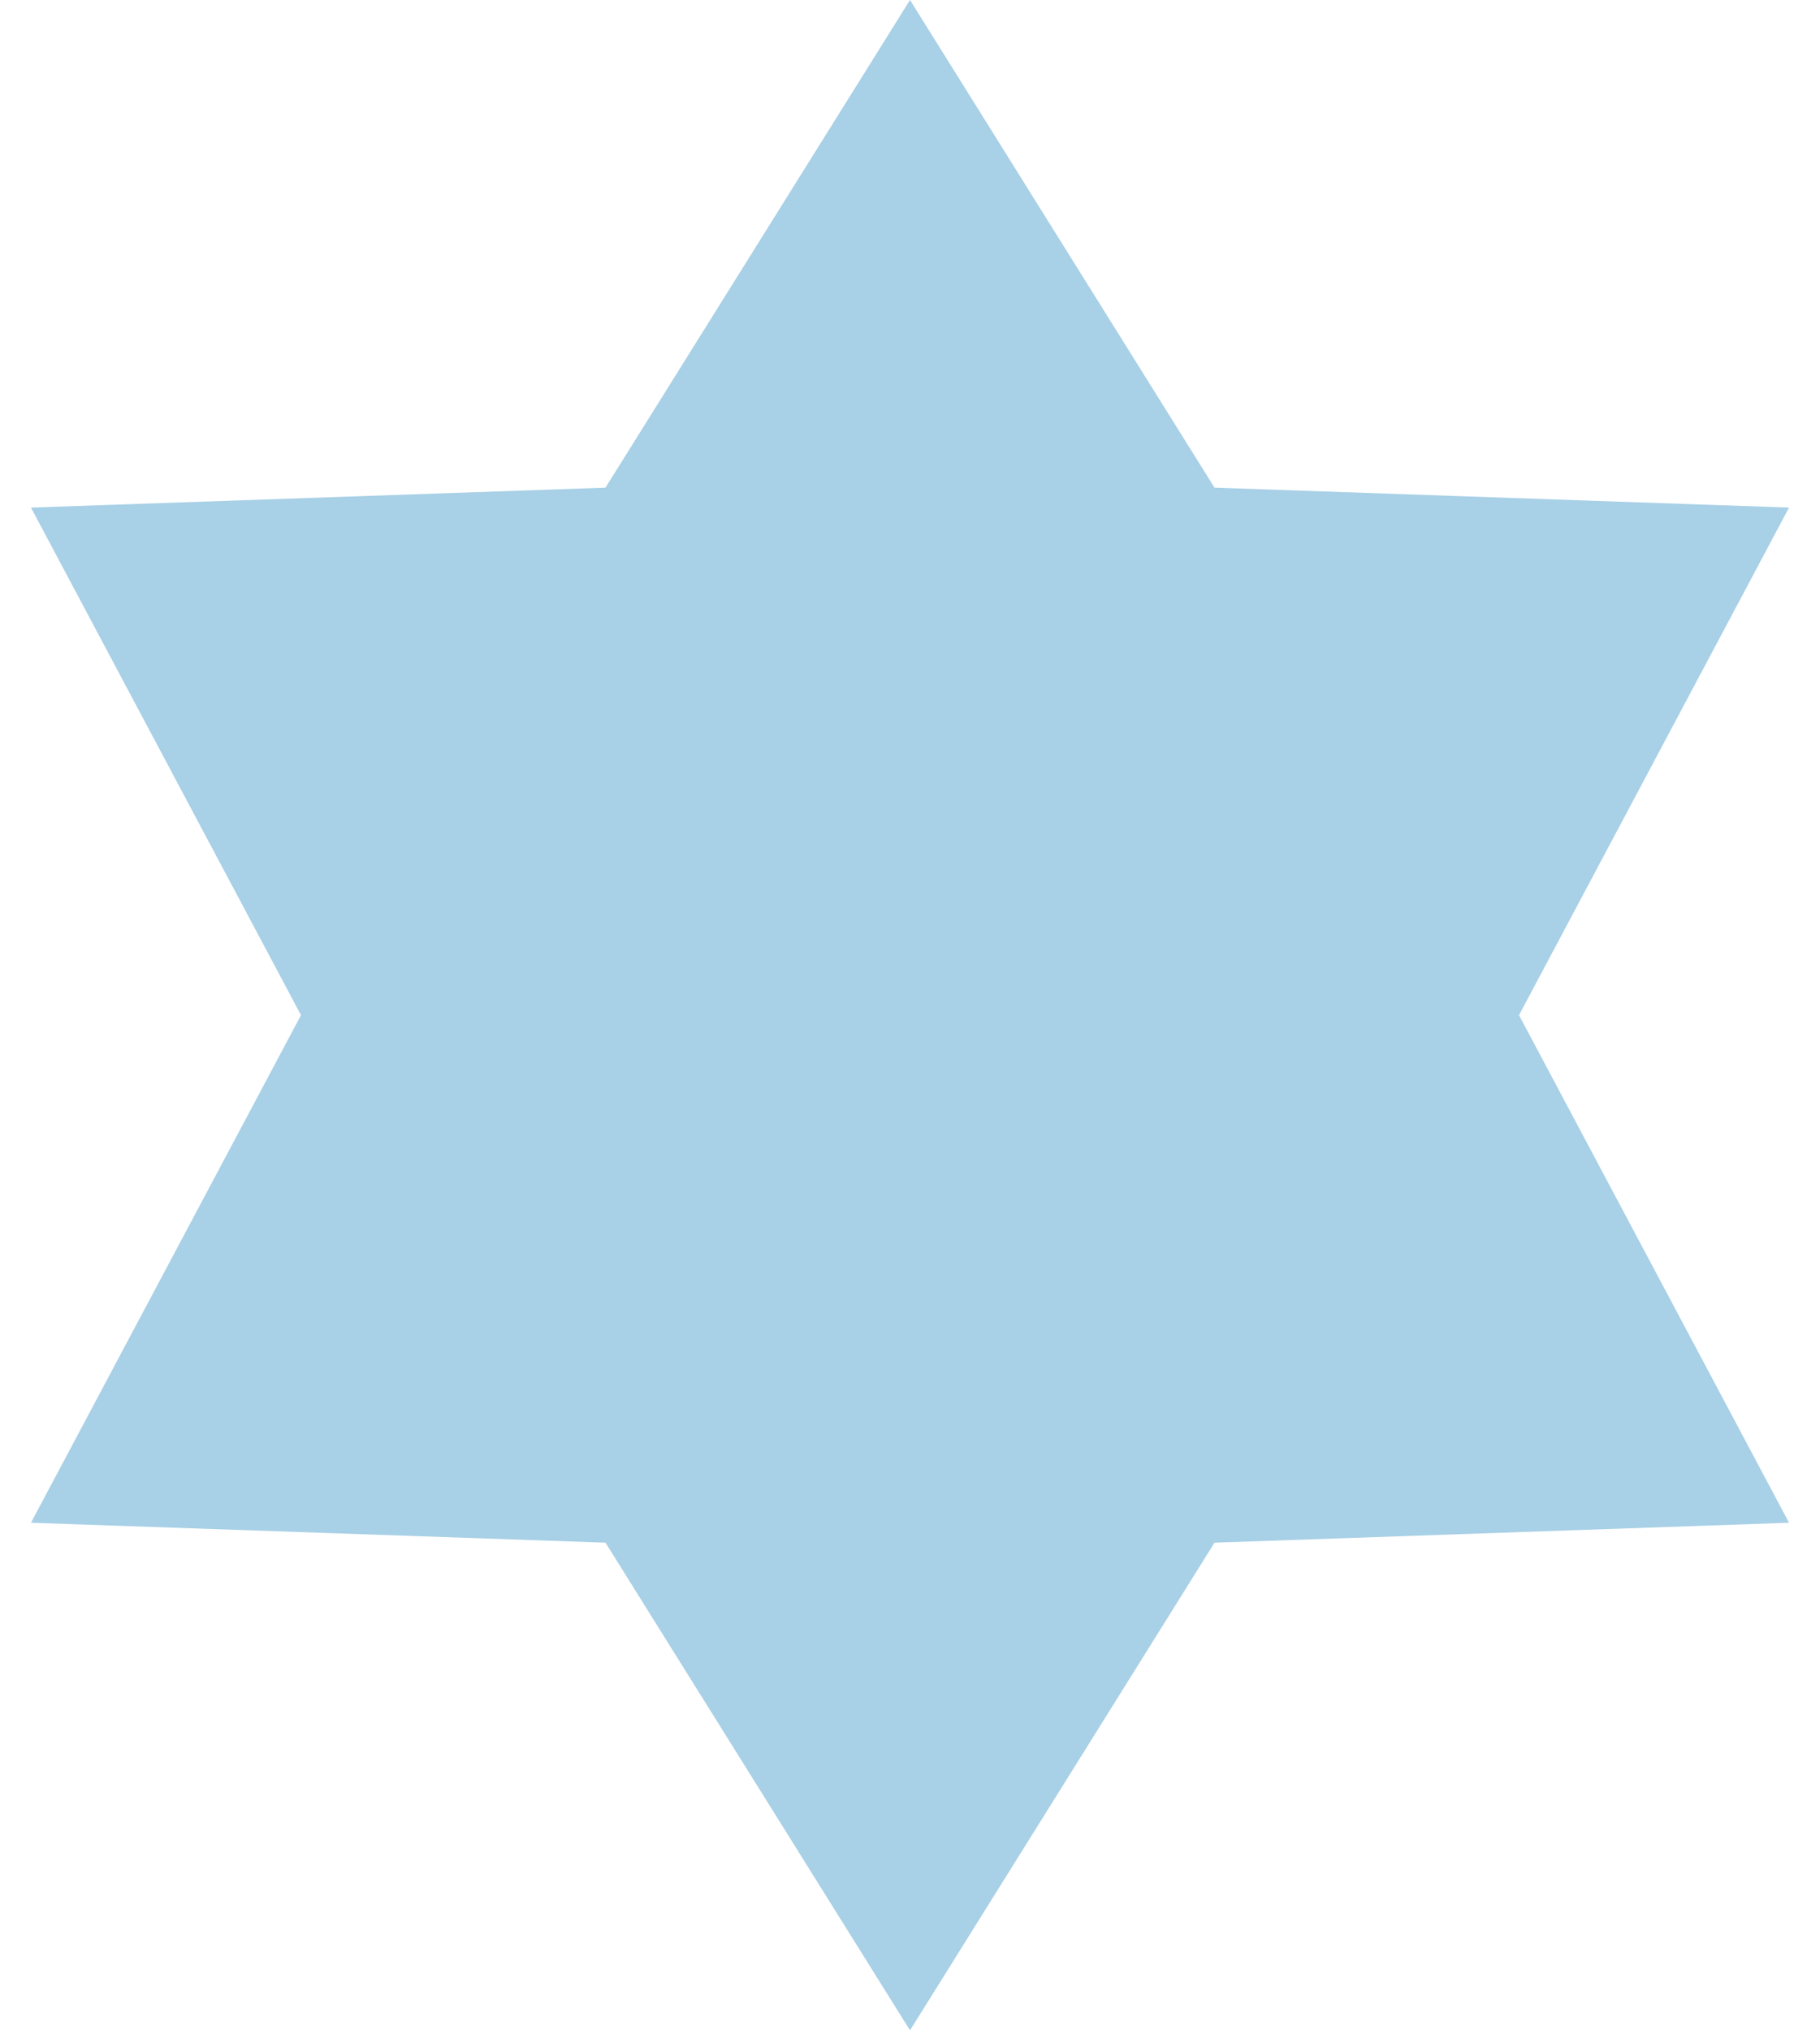 <svg width="52" height="58" viewBox="0 0 52 58" fill="none" xmlns="http://www.w3.org/2000/svg">
<path d="M26 0L34.7 13.931L51.115 14.5L43.4 29L51.115 43.5L34.7 44.069L26 58L17.3 44.069L0.885 43.5L8.6 29L0.885 14.5L17.3 13.931L26 0Z" fill="#A8D0E6"/>
</svg>
